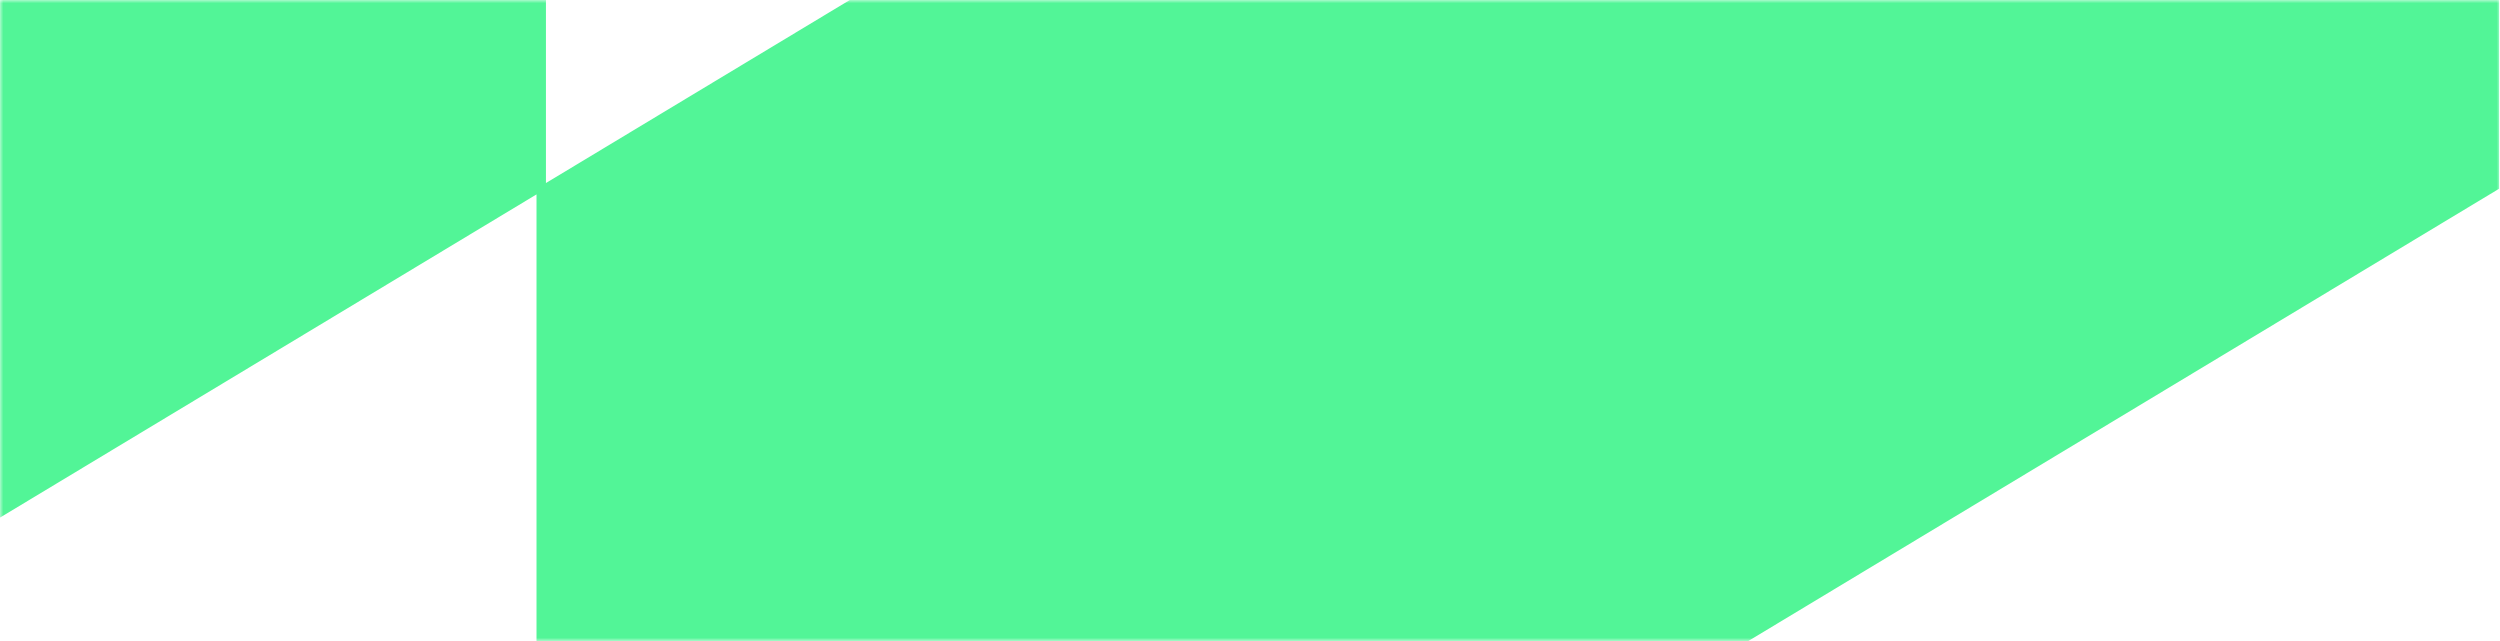 <svg width="390" height="100" viewBox="0 0 390 100" fill="none" xmlns="http://www.w3.org/2000/svg">
<mask id="mask0_64782_19027" style="mask-type:alpha" maskUnits="userSpaceOnUse" x="0" y="0" width="390" height="100">
<rect width="390" height="100" fill="#D9D9D9"/>
</mask>
<g mask="url(#mask0_64782_19027)">
<path fill-rule="evenodd" clip-rule="evenodd" d="M83.696 30.326L-221 213.879V29.439L85.168 -155V28.553L389.865 -155V29.439L83.696 213.879V30.326Z" fill="#52F597"/>
</g>
</svg>
